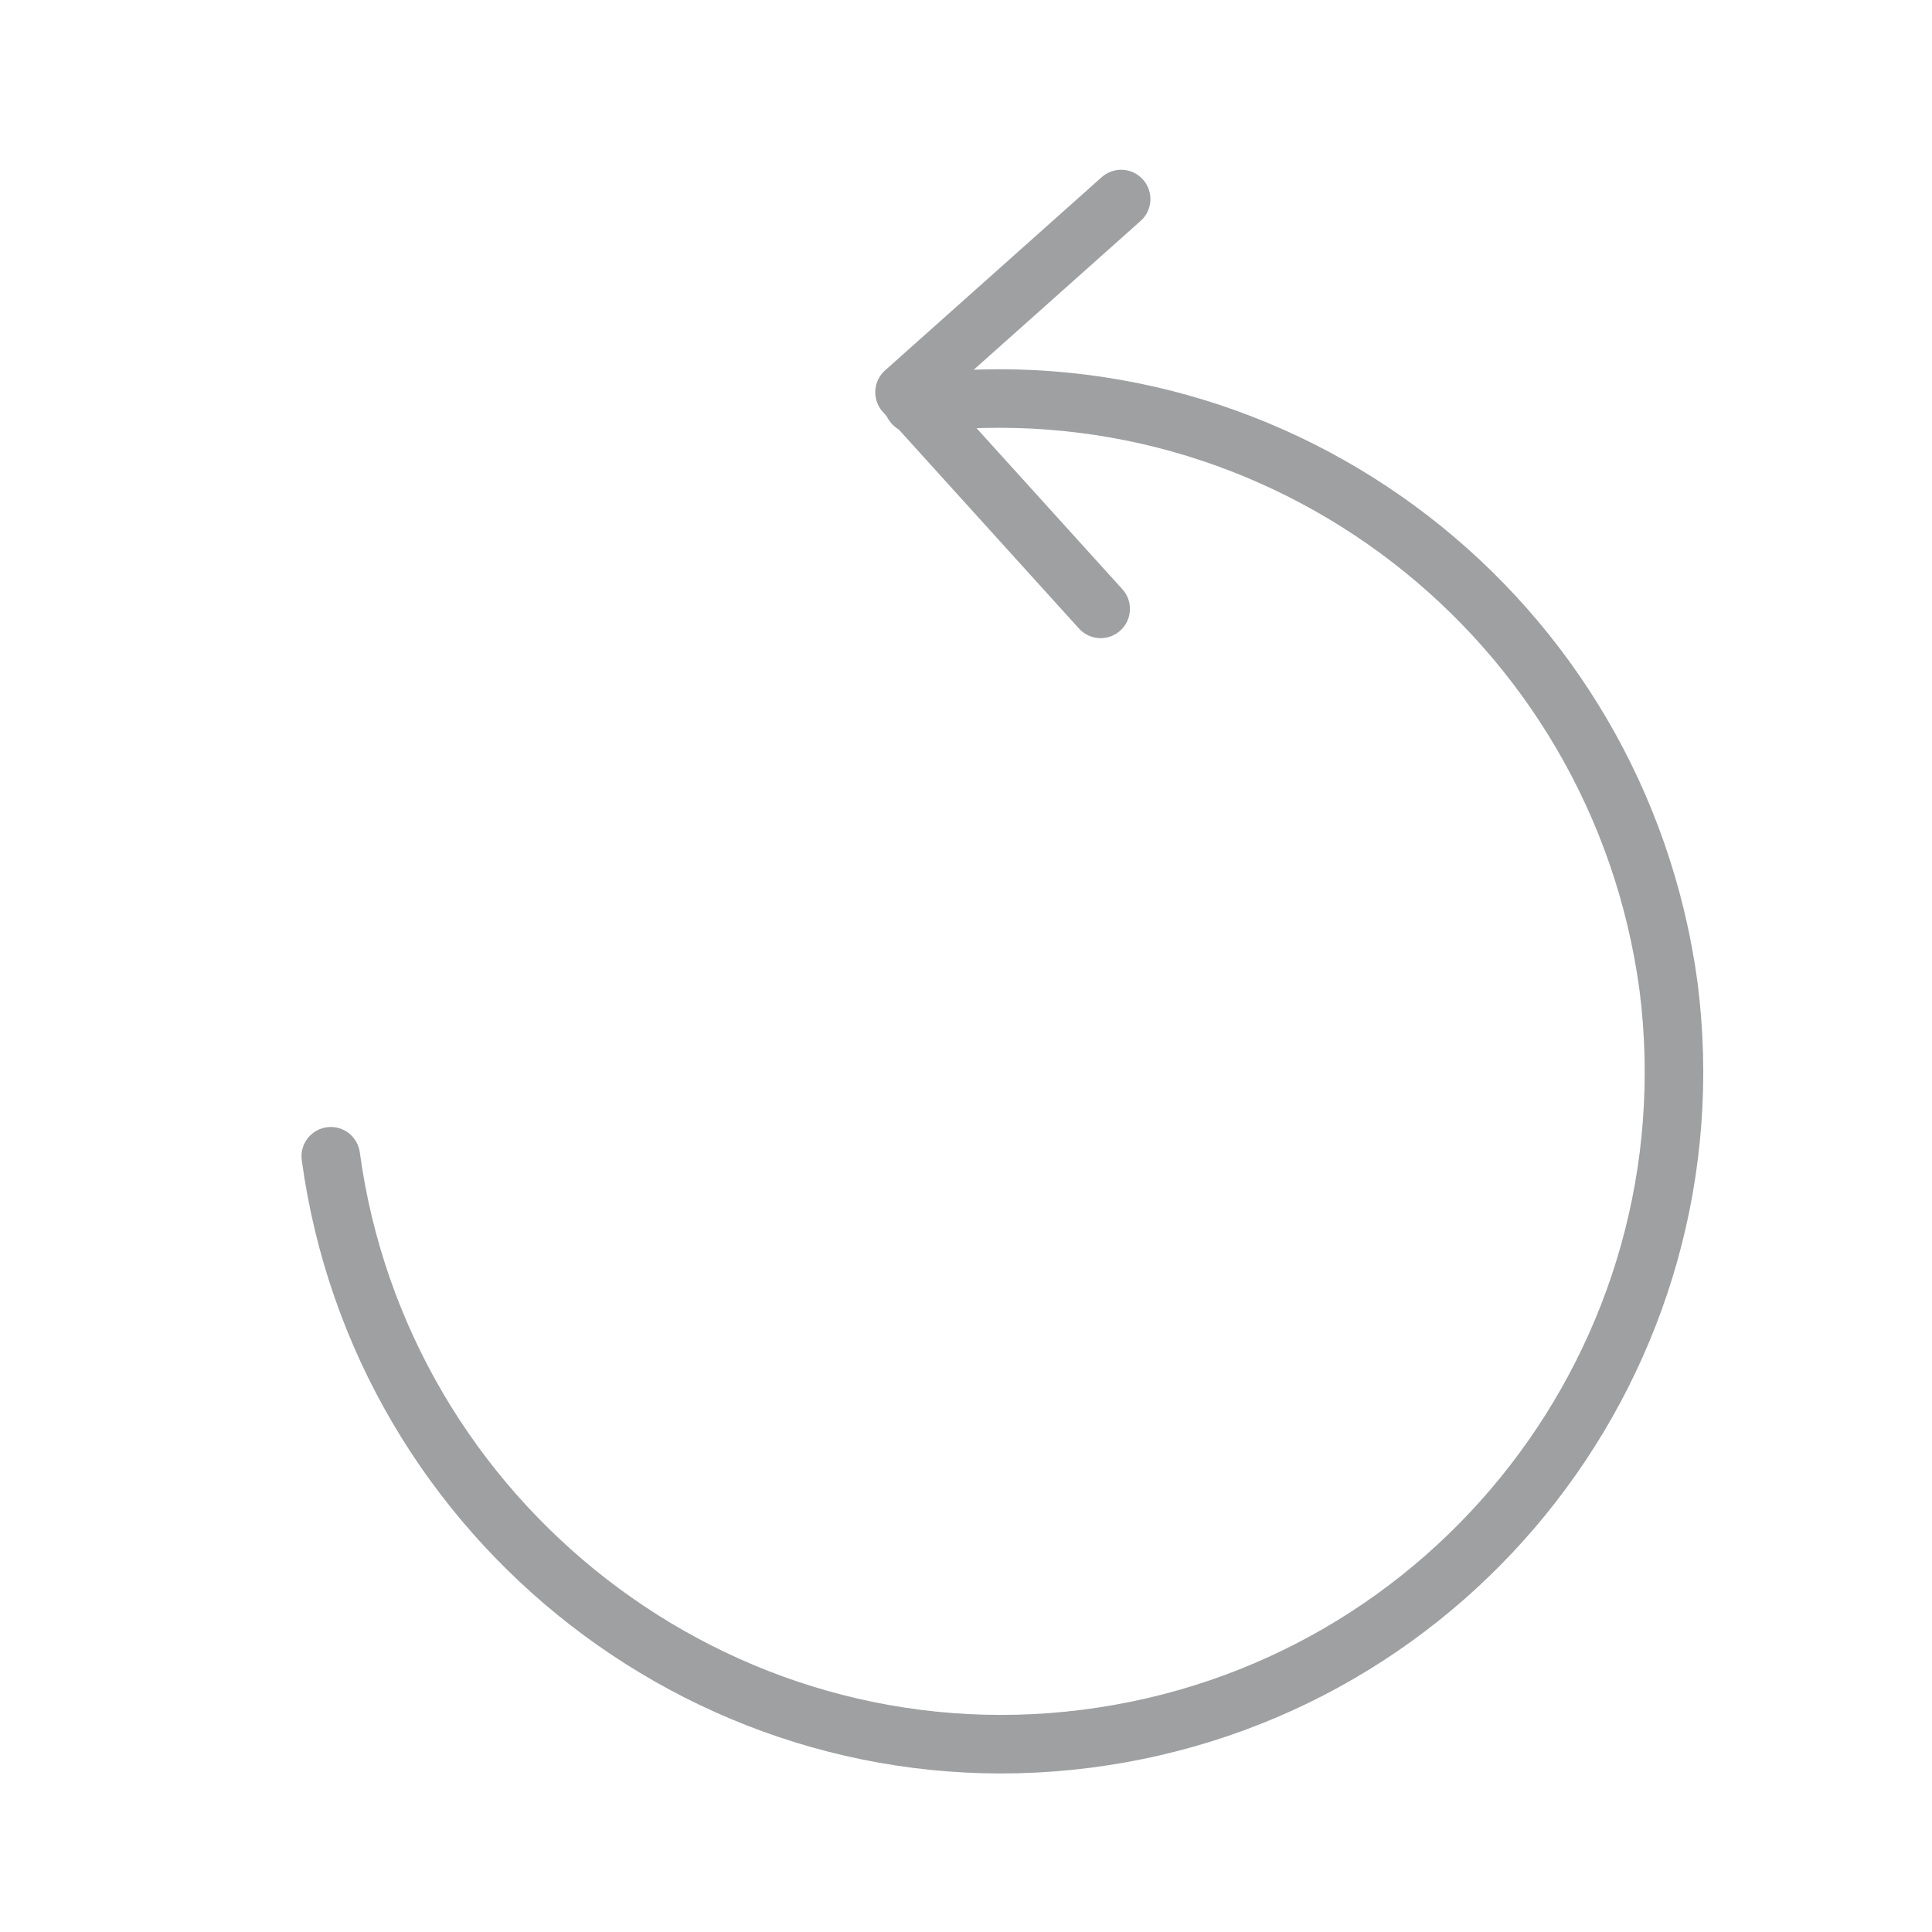 <?xml version="1.0" encoding="utf-8"?>
<!-- Generator: Adobe Illustrator 25.2.0, SVG Export Plug-In . SVG Version: 6.00 Build 0)  -->
<svg version="1.1" id="Layer_1" xmlns="http://www.w3.org/2000/svg" xmlns:xlink="http://www.w3.org/1999/xlink" x="0px" y="0px"
	 viewBox="0 0 66 66" style="enable-background:new 0 0 66 66;" xml:space="preserve">
<style type="text/css">
	.st0{fill:none;stroke:#9EA0A1;stroke-width:2;stroke-linecap:round;stroke-linejoin:round;stroke-miterlimit:10;}
</style>
<polyline class="st0" points="38.3,6.8 30.9,13.4 37.6,20.8 "/>
<path class="st0" d="M31.2,13.8c12.6-1.6,24.1,7.3,25.8,19.9c1.6,12.6-7.3,24.1-19.9,25.7C24.5,61,13,52,11.3,39.5"/>
</svg>
